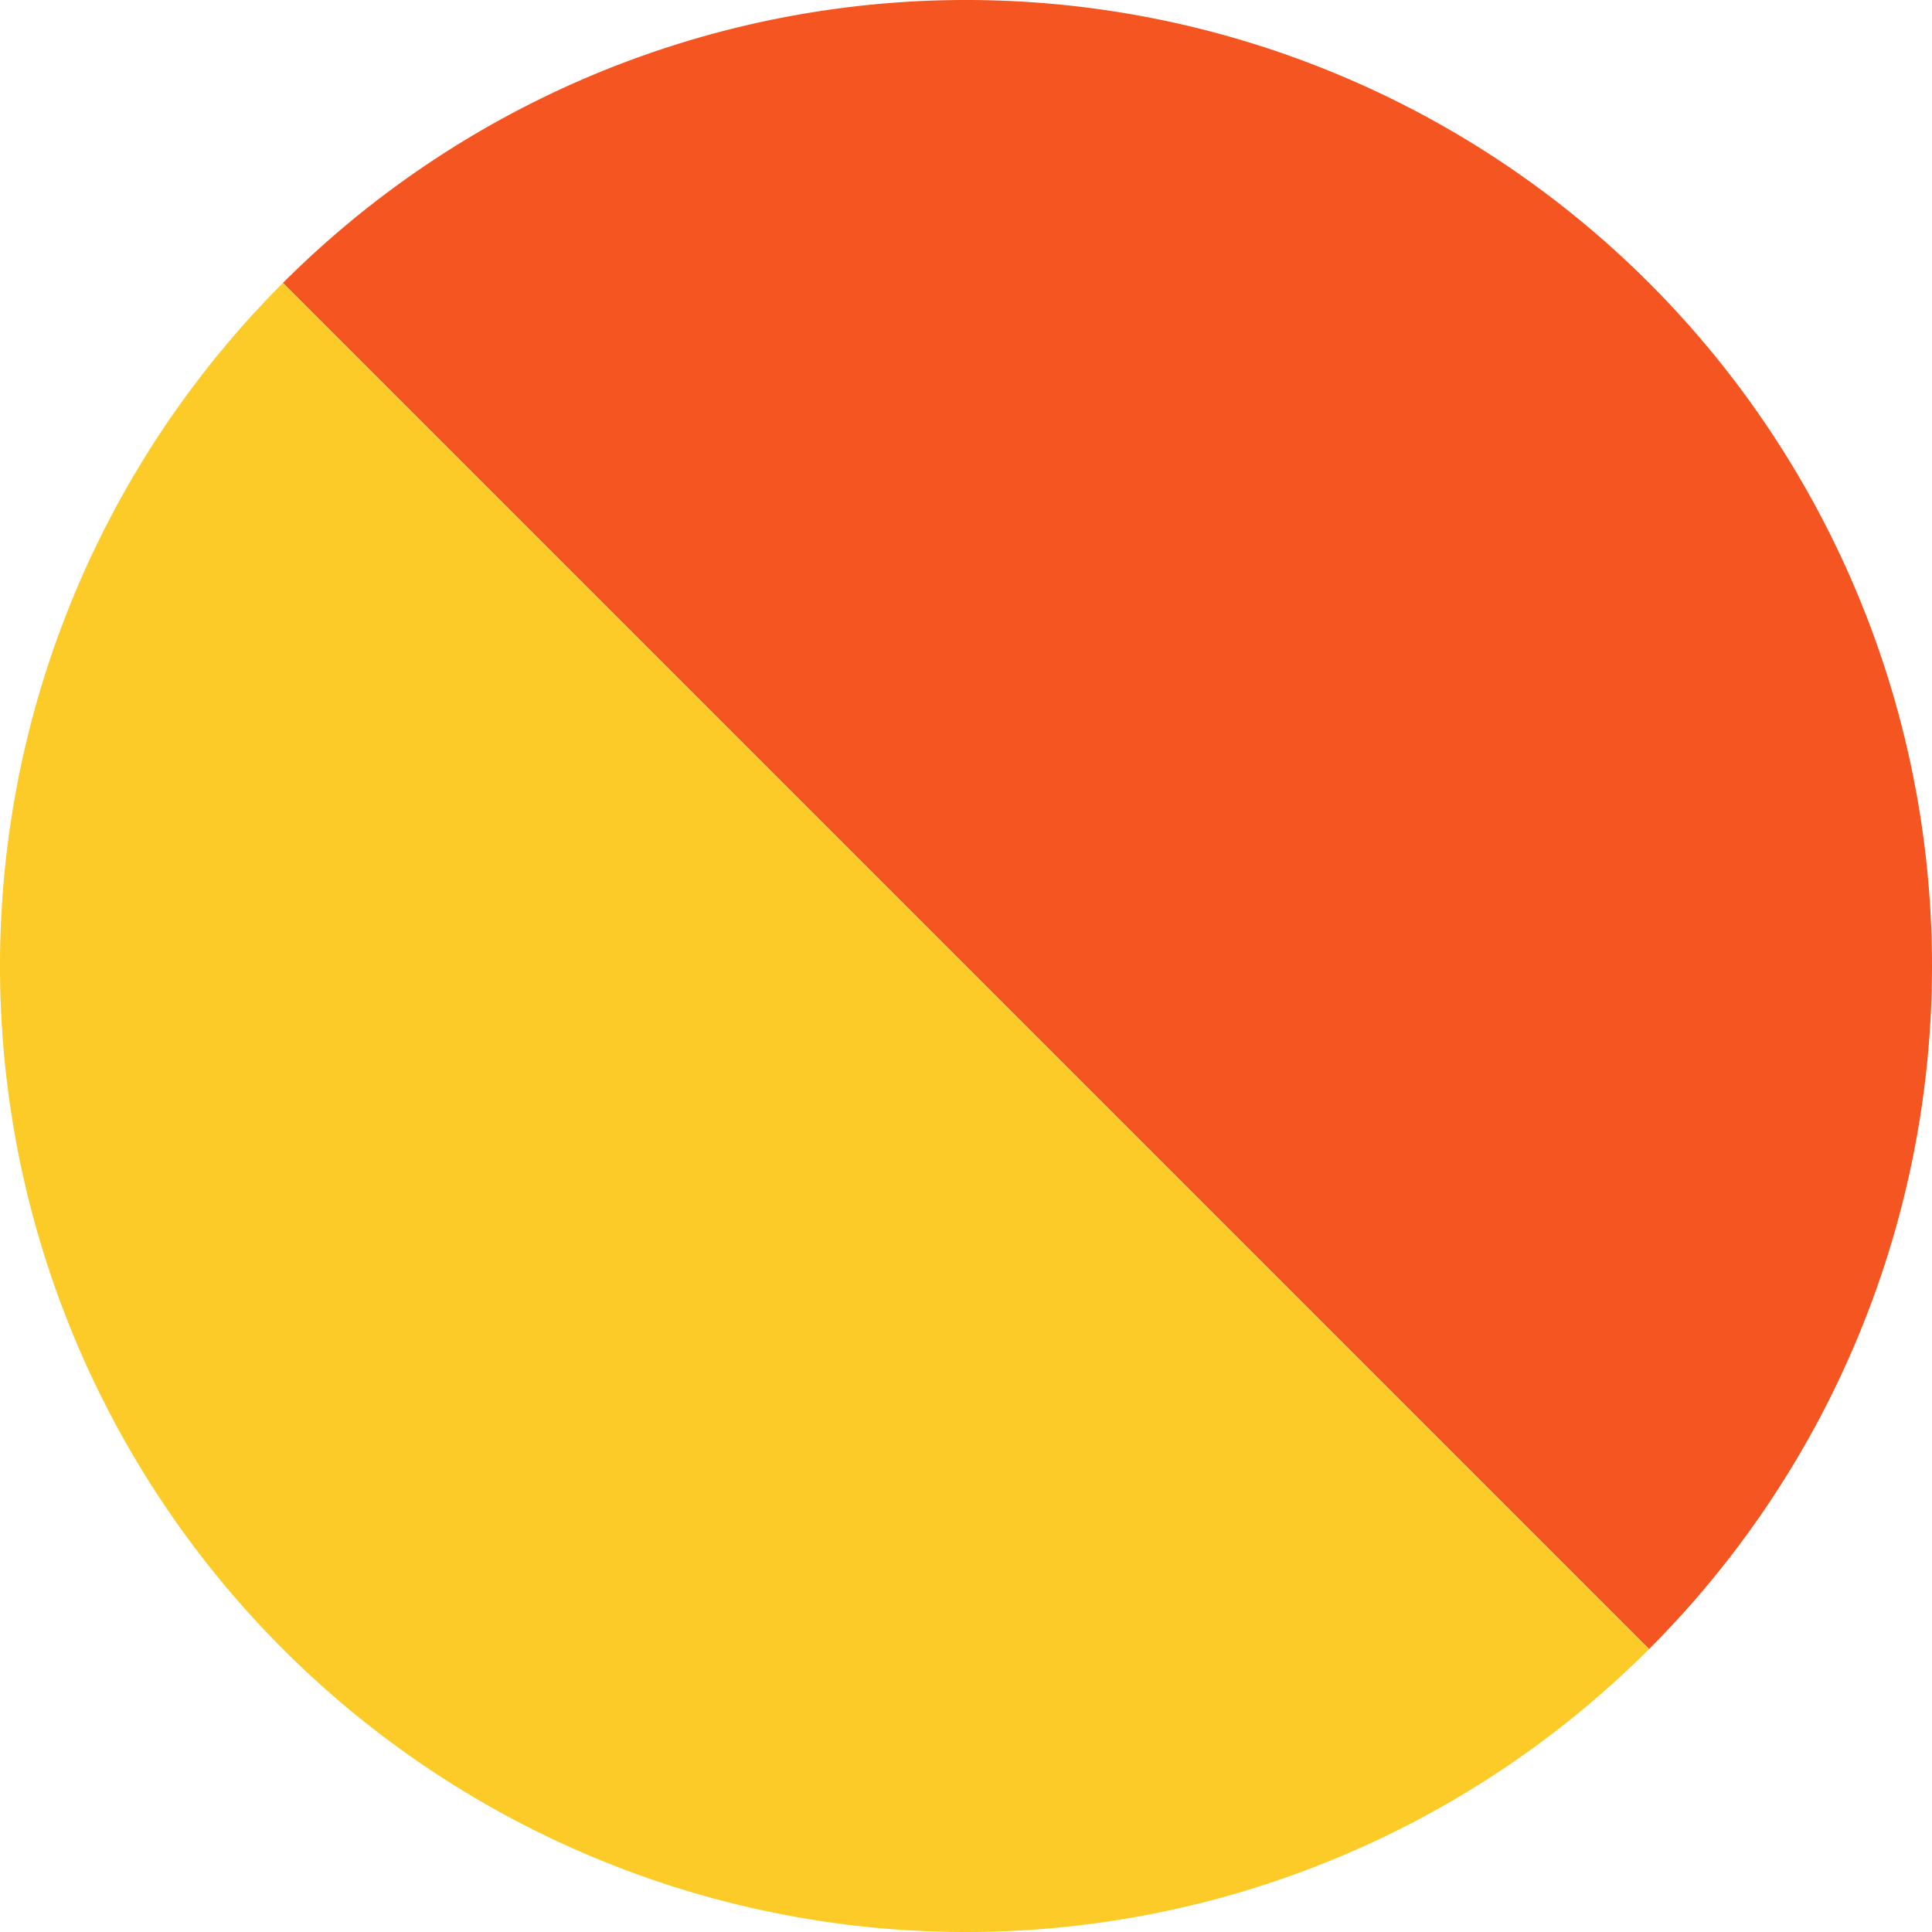 <svg xmlns="http://www.w3.org/2000/svg" width="339.583" height="339.584" viewBox="0 0 339.583 339.584">
  <g id="グループ_250" data-name="グループ 250" transform="translate(-14340.619 -3907.942)">
    <path id="パス_733" data-name="パス 733" d="M1430.476,1086.594a169.791,169.791,0,0,0-240.12-240.122Z" transform="translate(13199.995 3111.2)" fill="#f45521"/>
    <path id="パス_734" data-name="パス 734" d="M1202.55,834.278a169.791,169.791,0,0,0,240.12,240.122Z" transform="translate(13187.799 3123.396)" fill="#fccb27"/>
  </g>
</svg>
